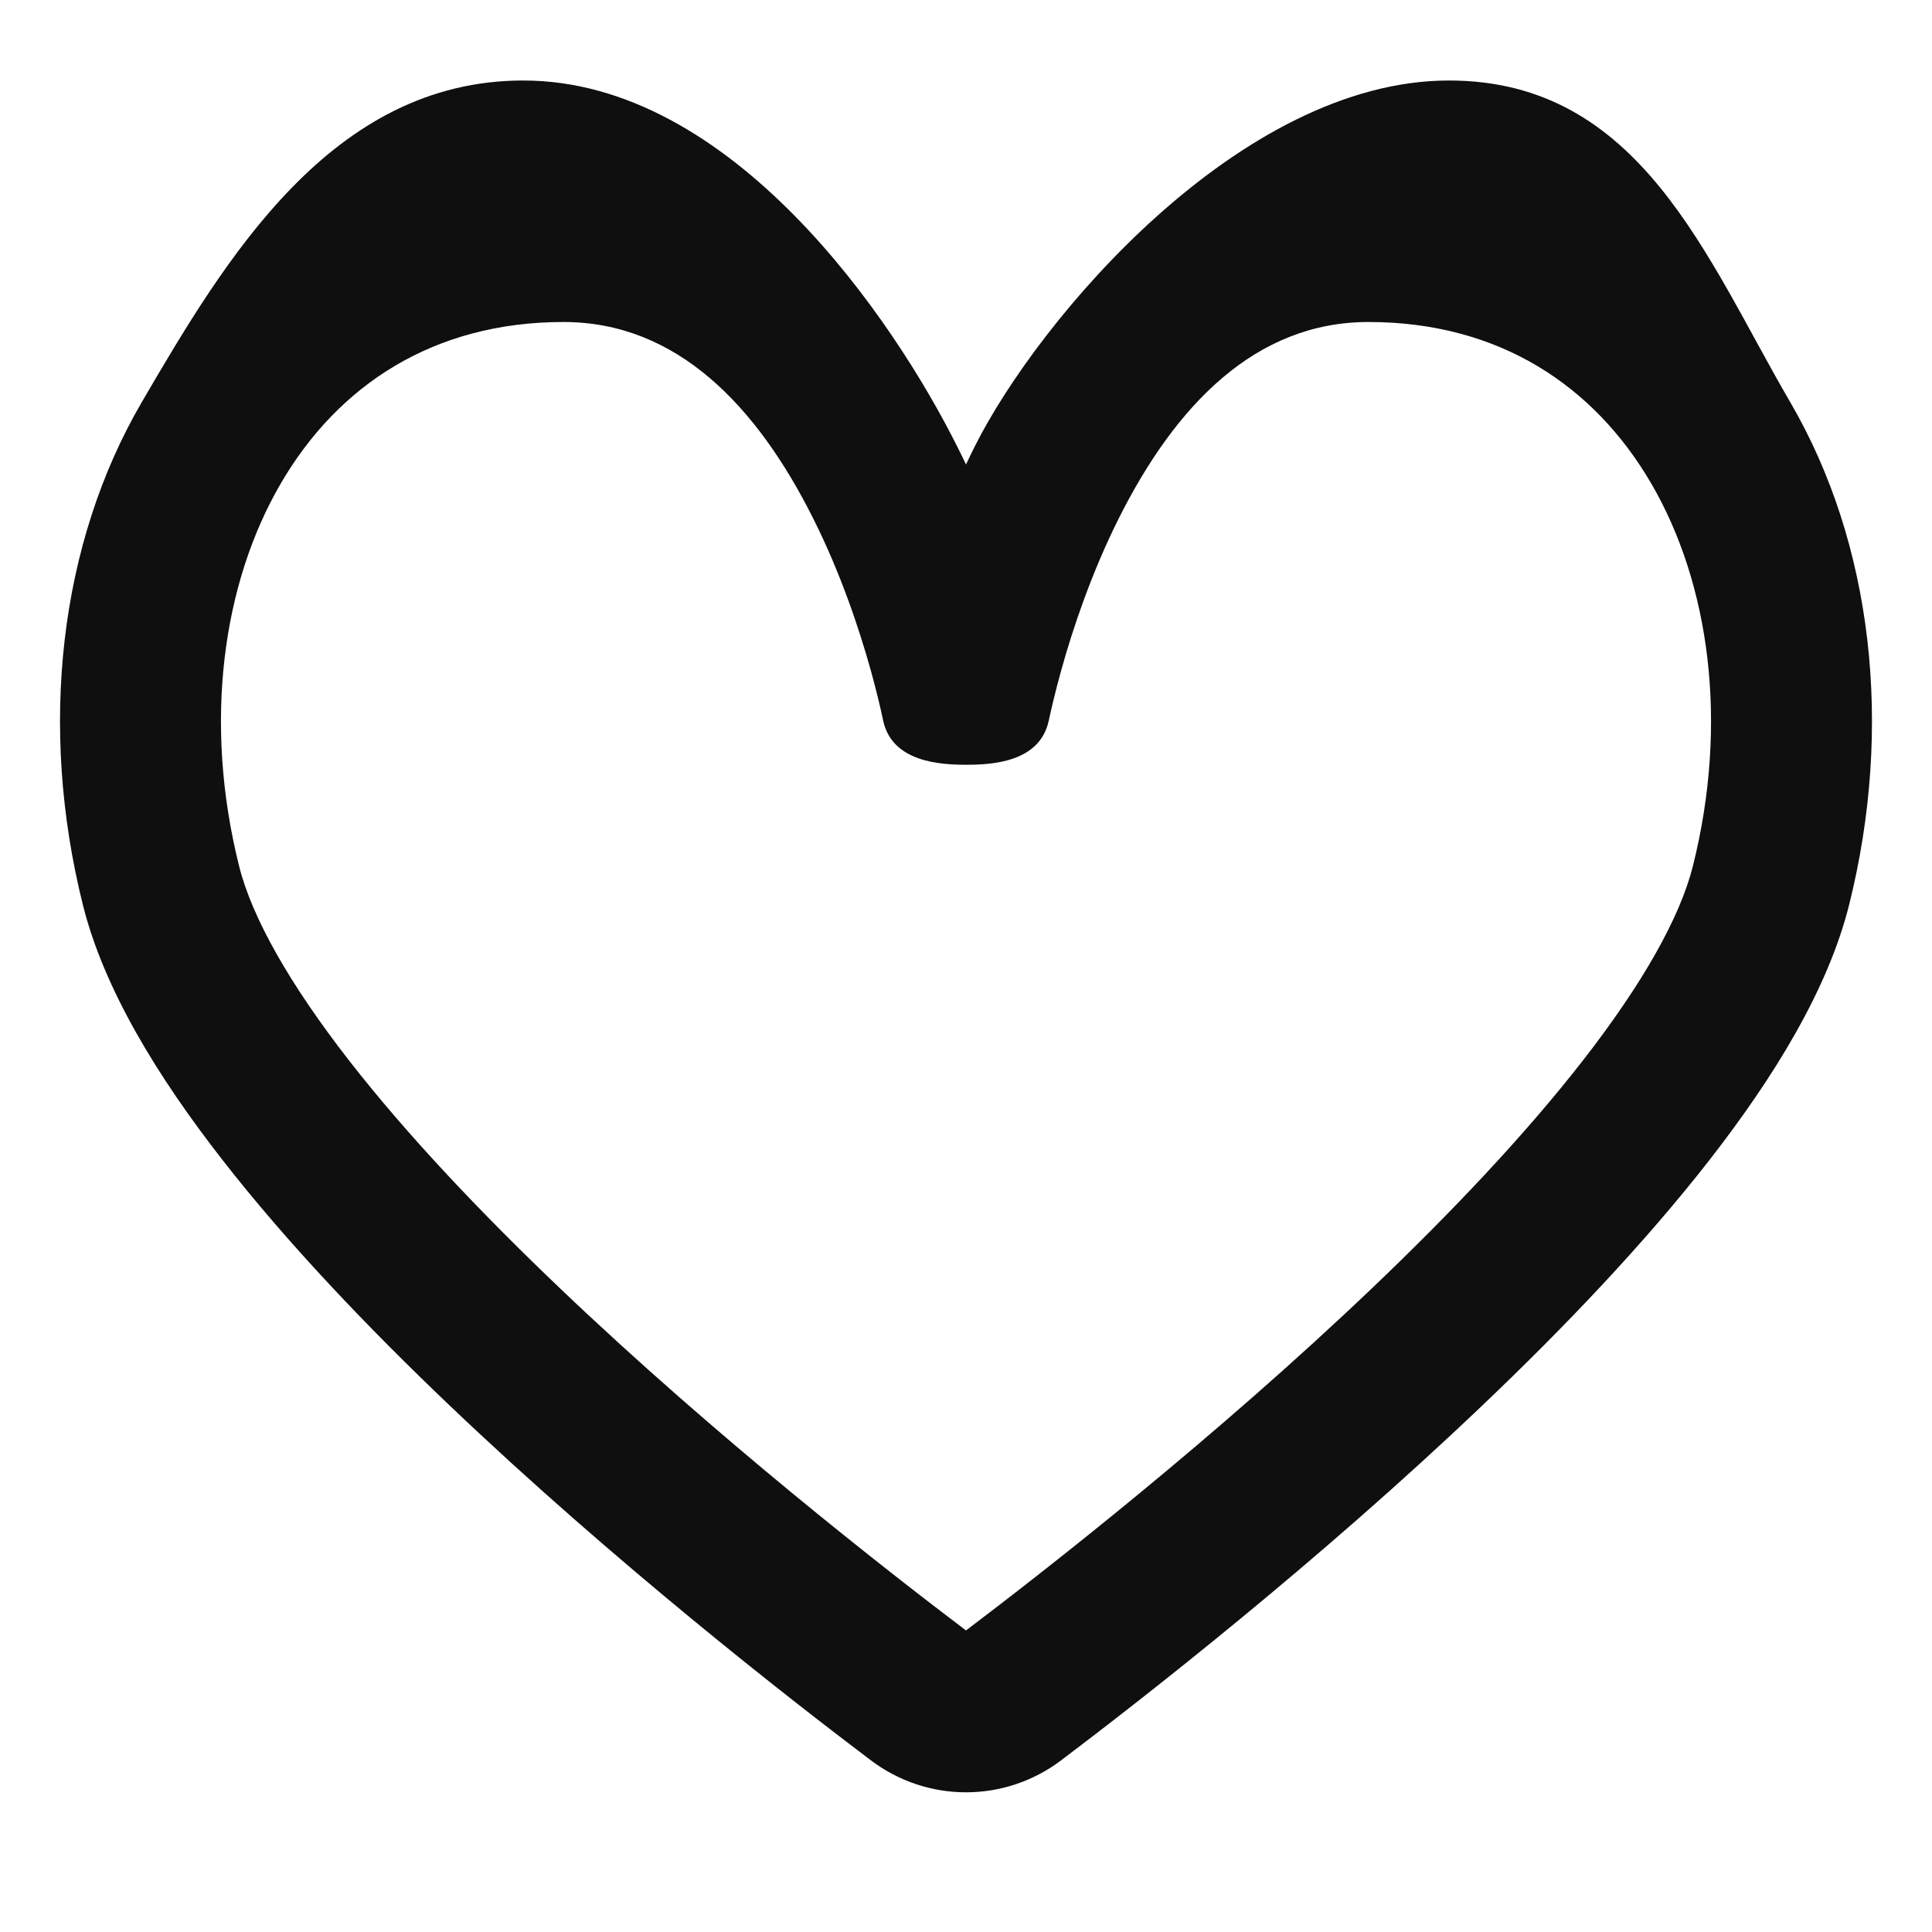 <svg width="24" height="24" viewBox="0 0 24 24" fill="none" xmlns="http://www.w3.org/2000/svg">
<path fill-rule="evenodd" clip-rule="evenodd" d="M3.489 6.004C2.763 7.248 2.524 8.974 2.97 10.758C3.13 11.399 3.597 12.224 4.336 13.174C5.061 14.105 5.986 15.079 6.966 16.013C8.909 17.865 11 19.498 12 20.254C12.999 19.498 15.09 17.865 17.033 16.013C18.013 15.079 18.939 14.105 19.663 13.174C20.403 12.224 20.869 11.399 21.03 10.758C21.476 8.974 21.237 7.248 20.511 6.004C19.803 4.79 18.62 4 17 4C15.59 4 14.597 5.042 13.894 6.447C13.557 7.122 13.327 7.807 13.182 8.33C13.11 8.59 13.06 8.804 13.028 8.952C12.916 9.474 12.314 9.5 12 9.5C11.685 9.5 11.082 9.469 10.971 8.952C10.94 8.804 10.89 8.59 10.818 8.33C10.672 7.807 10.443 7.122 10.105 6.447C9.403 5.042 8.409 4 7 4C5.38 4 4.197 4.79 3.489 6.004ZM12 5.77C12.034 5.698 12.069 5.625 12.105 5.553C12.903 3.958 15.409 1 18 1C20.38 1 21.197 3.21 22.239 4.996C23.263 6.752 23.524 9.026 22.97 11.242C22.707 12.293 22.035 13.383 21.242 14.402C20.434 15.44 19.433 16.489 18.413 17.46C16.374 19.404 14.195 21.102 13.181 21.868C12.48 22.397 11.52 22.397 10.819 21.868C9.804 21.102 7.626 19.404 5.586 17.46C4.567 16.489 3.566 15.44 2.758 14.402C1.964 13.383 1.292 12.293 1.03 11.242C0.476 9.026 0.737 6.752 1.761 4.996C2.803 3.21 4.12 1 6.5 1C9.09 1 11.097 3.958 11.894 5.553C11.931 5.625 11.966 5.698 12 5.77Z" fill="#0F0F0F"/>
</svg>
